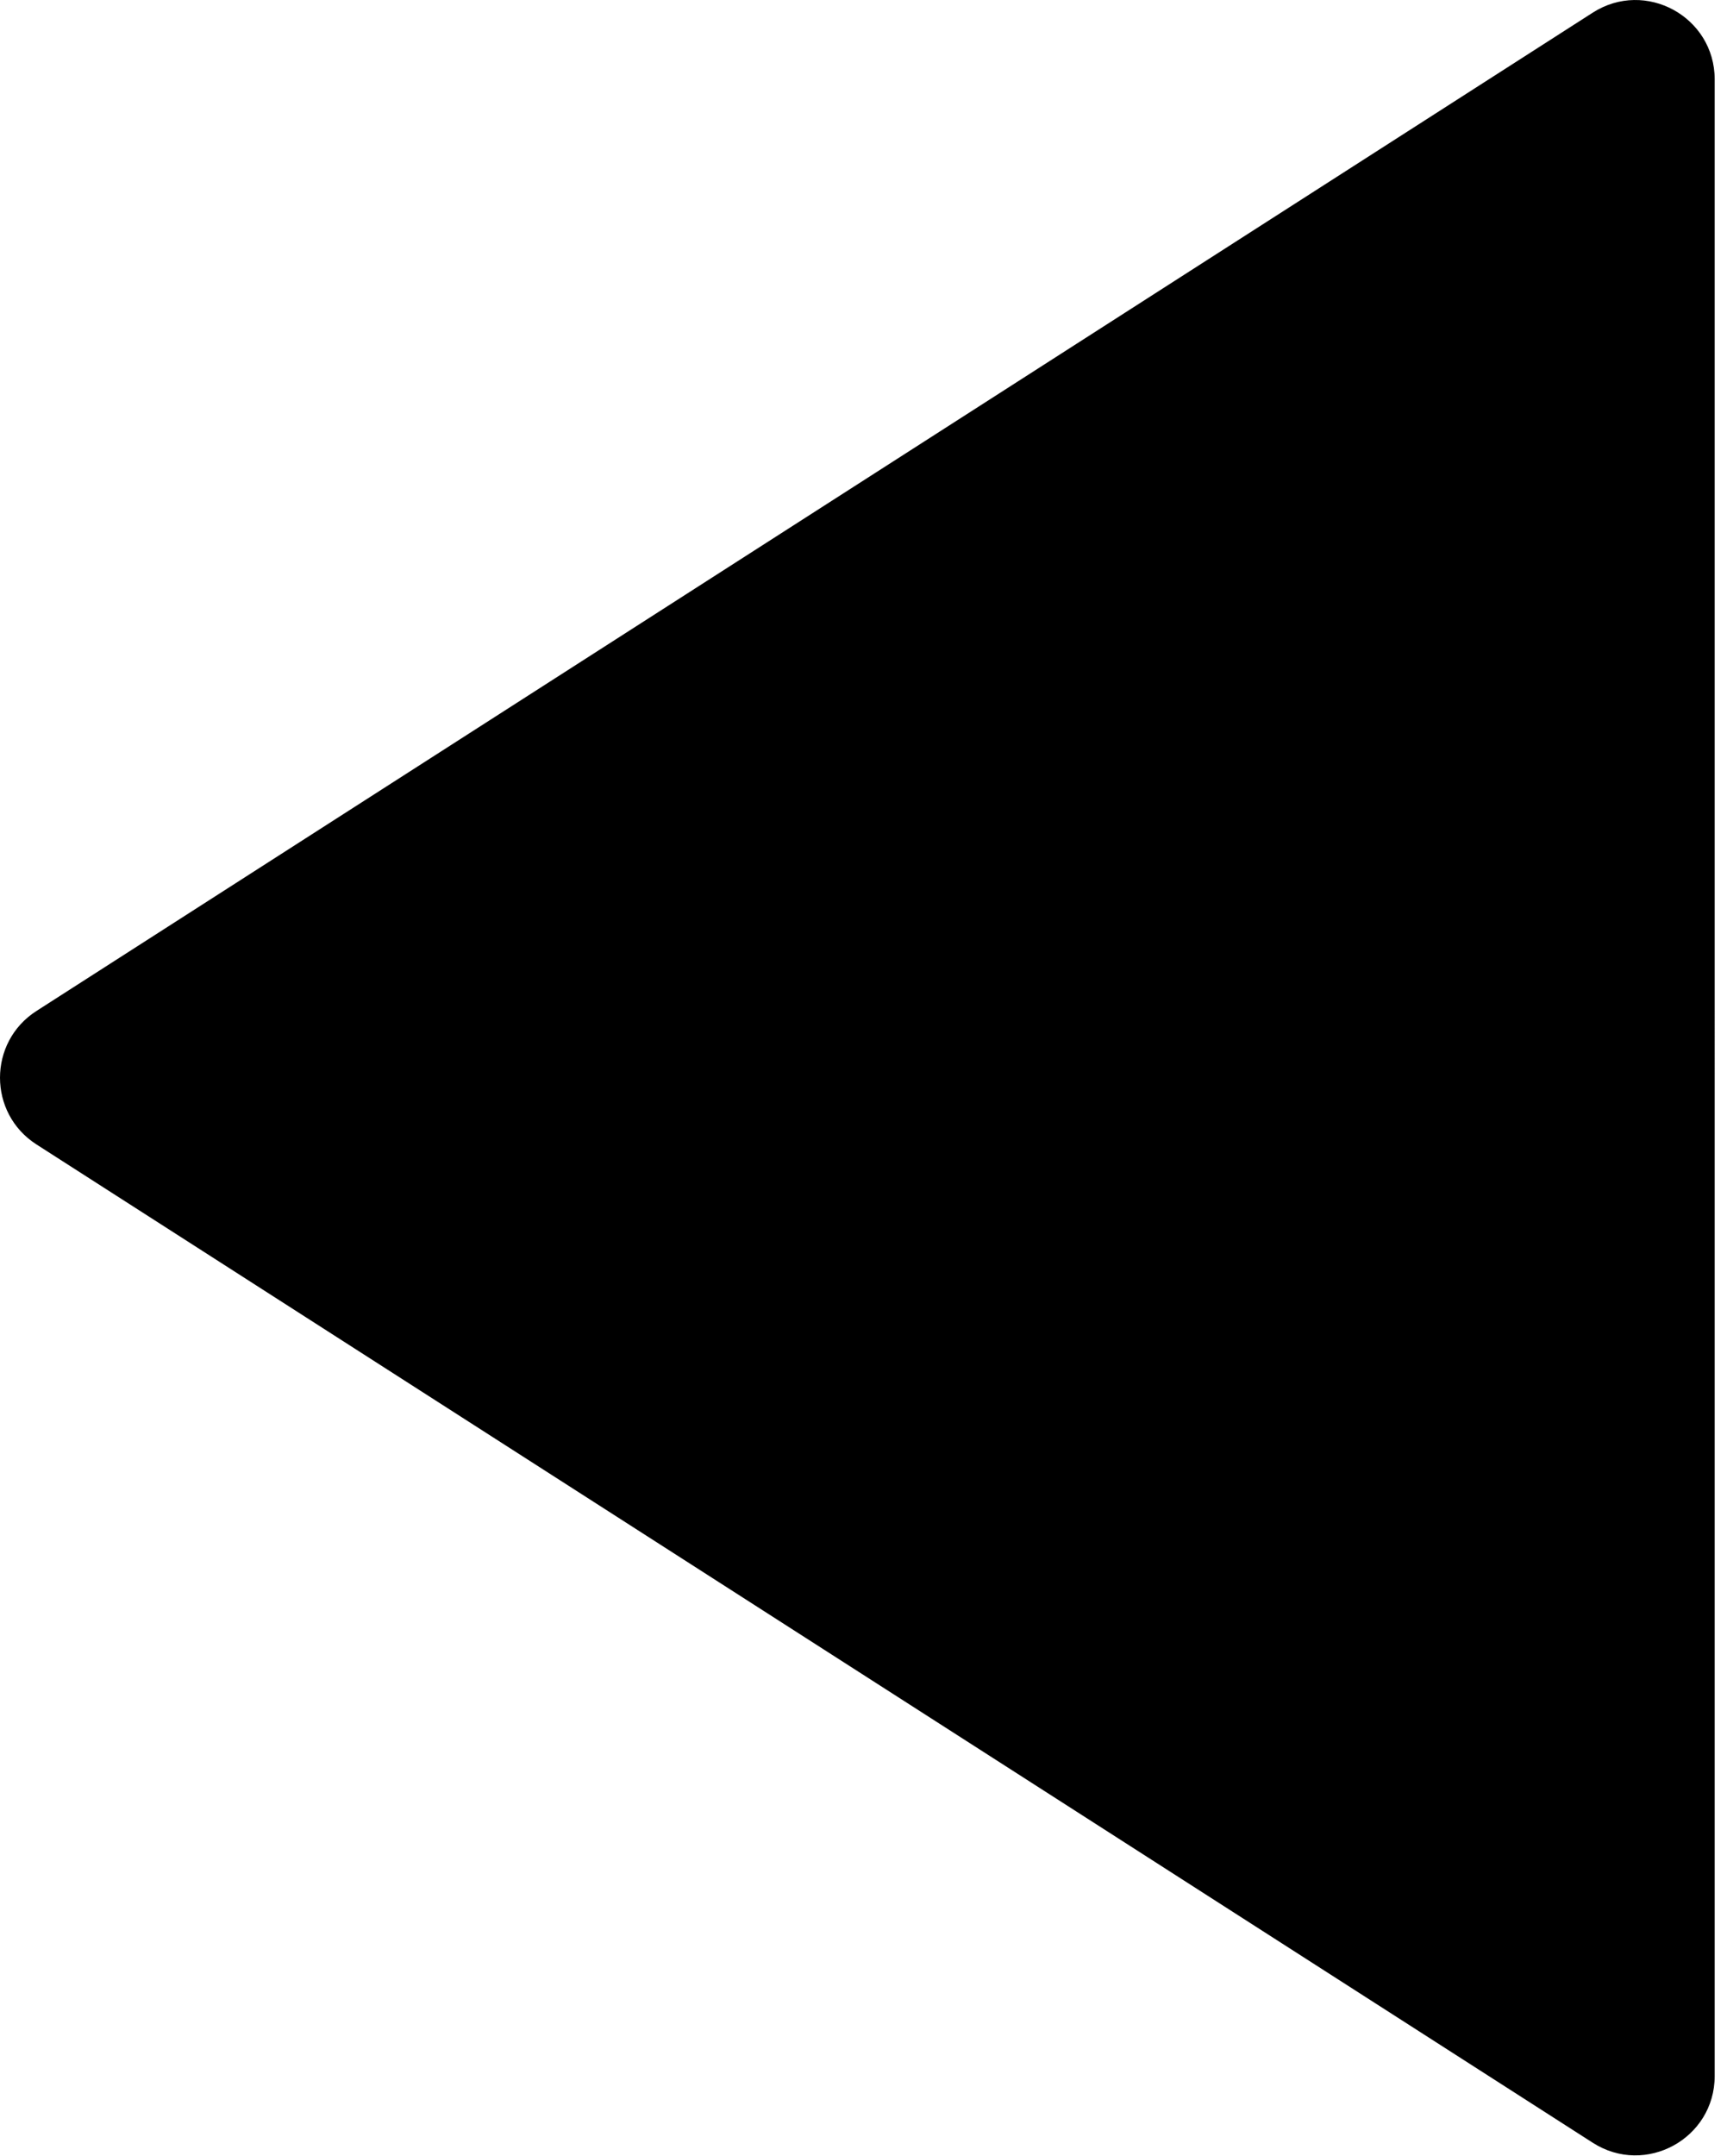 <?xml version="1.0" encoding="UTF-8" standalone="no"?>
<svg
   width="109"
   height="136"
   viewBox="0 0 109 136"
   fill="none"
   version="1.1"
   id="svg98"
   sodipodi:docname="left.svg"
   inkscape:version="1.1.1 (3bf5ae0d25, 2021-09-20)"
   xmlns:inkscape="http://www.inkscape.org/namespaces/inkscape"
   xmlns:sodipodi="http://sodipodi.sourceforge.net/DTD/sodipodi-0.dtd"
   xmlns="http://www.w3.org/2000/svg"
   xmlns:svg="http://www.w3.org/2000/svg">
  <defs
     id="defs102" />
  <sodipodi:namedview
     id="namedview100"
     pagecolor="#ffffff"
     bordercolor="#666666"
     borderopacity="1.0"
     inkscape:pageshadow="2"
     inkscape:pageopacity="0.0"
     inkscape:pagecheckerboard="0"
     showgrid="false"
     inkscape:zoom="2.1233141"
     inkscape:cx="259.26451"
     inkscape:cy="159.89156"
     inkscape:window-width="1920"
     inkscape:window-height="1017"
     inkscape:window-x="-8"
     inkscape:window-y="-8"
     inkscape:window-maximized="1"
     inkscape:current-layer="svg98" />
  <path
     d="m 108.223,5.009 c 0,-3.953 -4.37,-6.343 -7.698,-4.21 L 2.302,63.766 c -3.069,1.967 -3.069,6.452 0,8.419 l 98.223,62.966 c 3.328,2.134 7.698,-0.256 7.698,-4.209 z"
     fill="#000"
     id="path24"
     style="fill:#000;fill-opacity:1" />
</svg>
